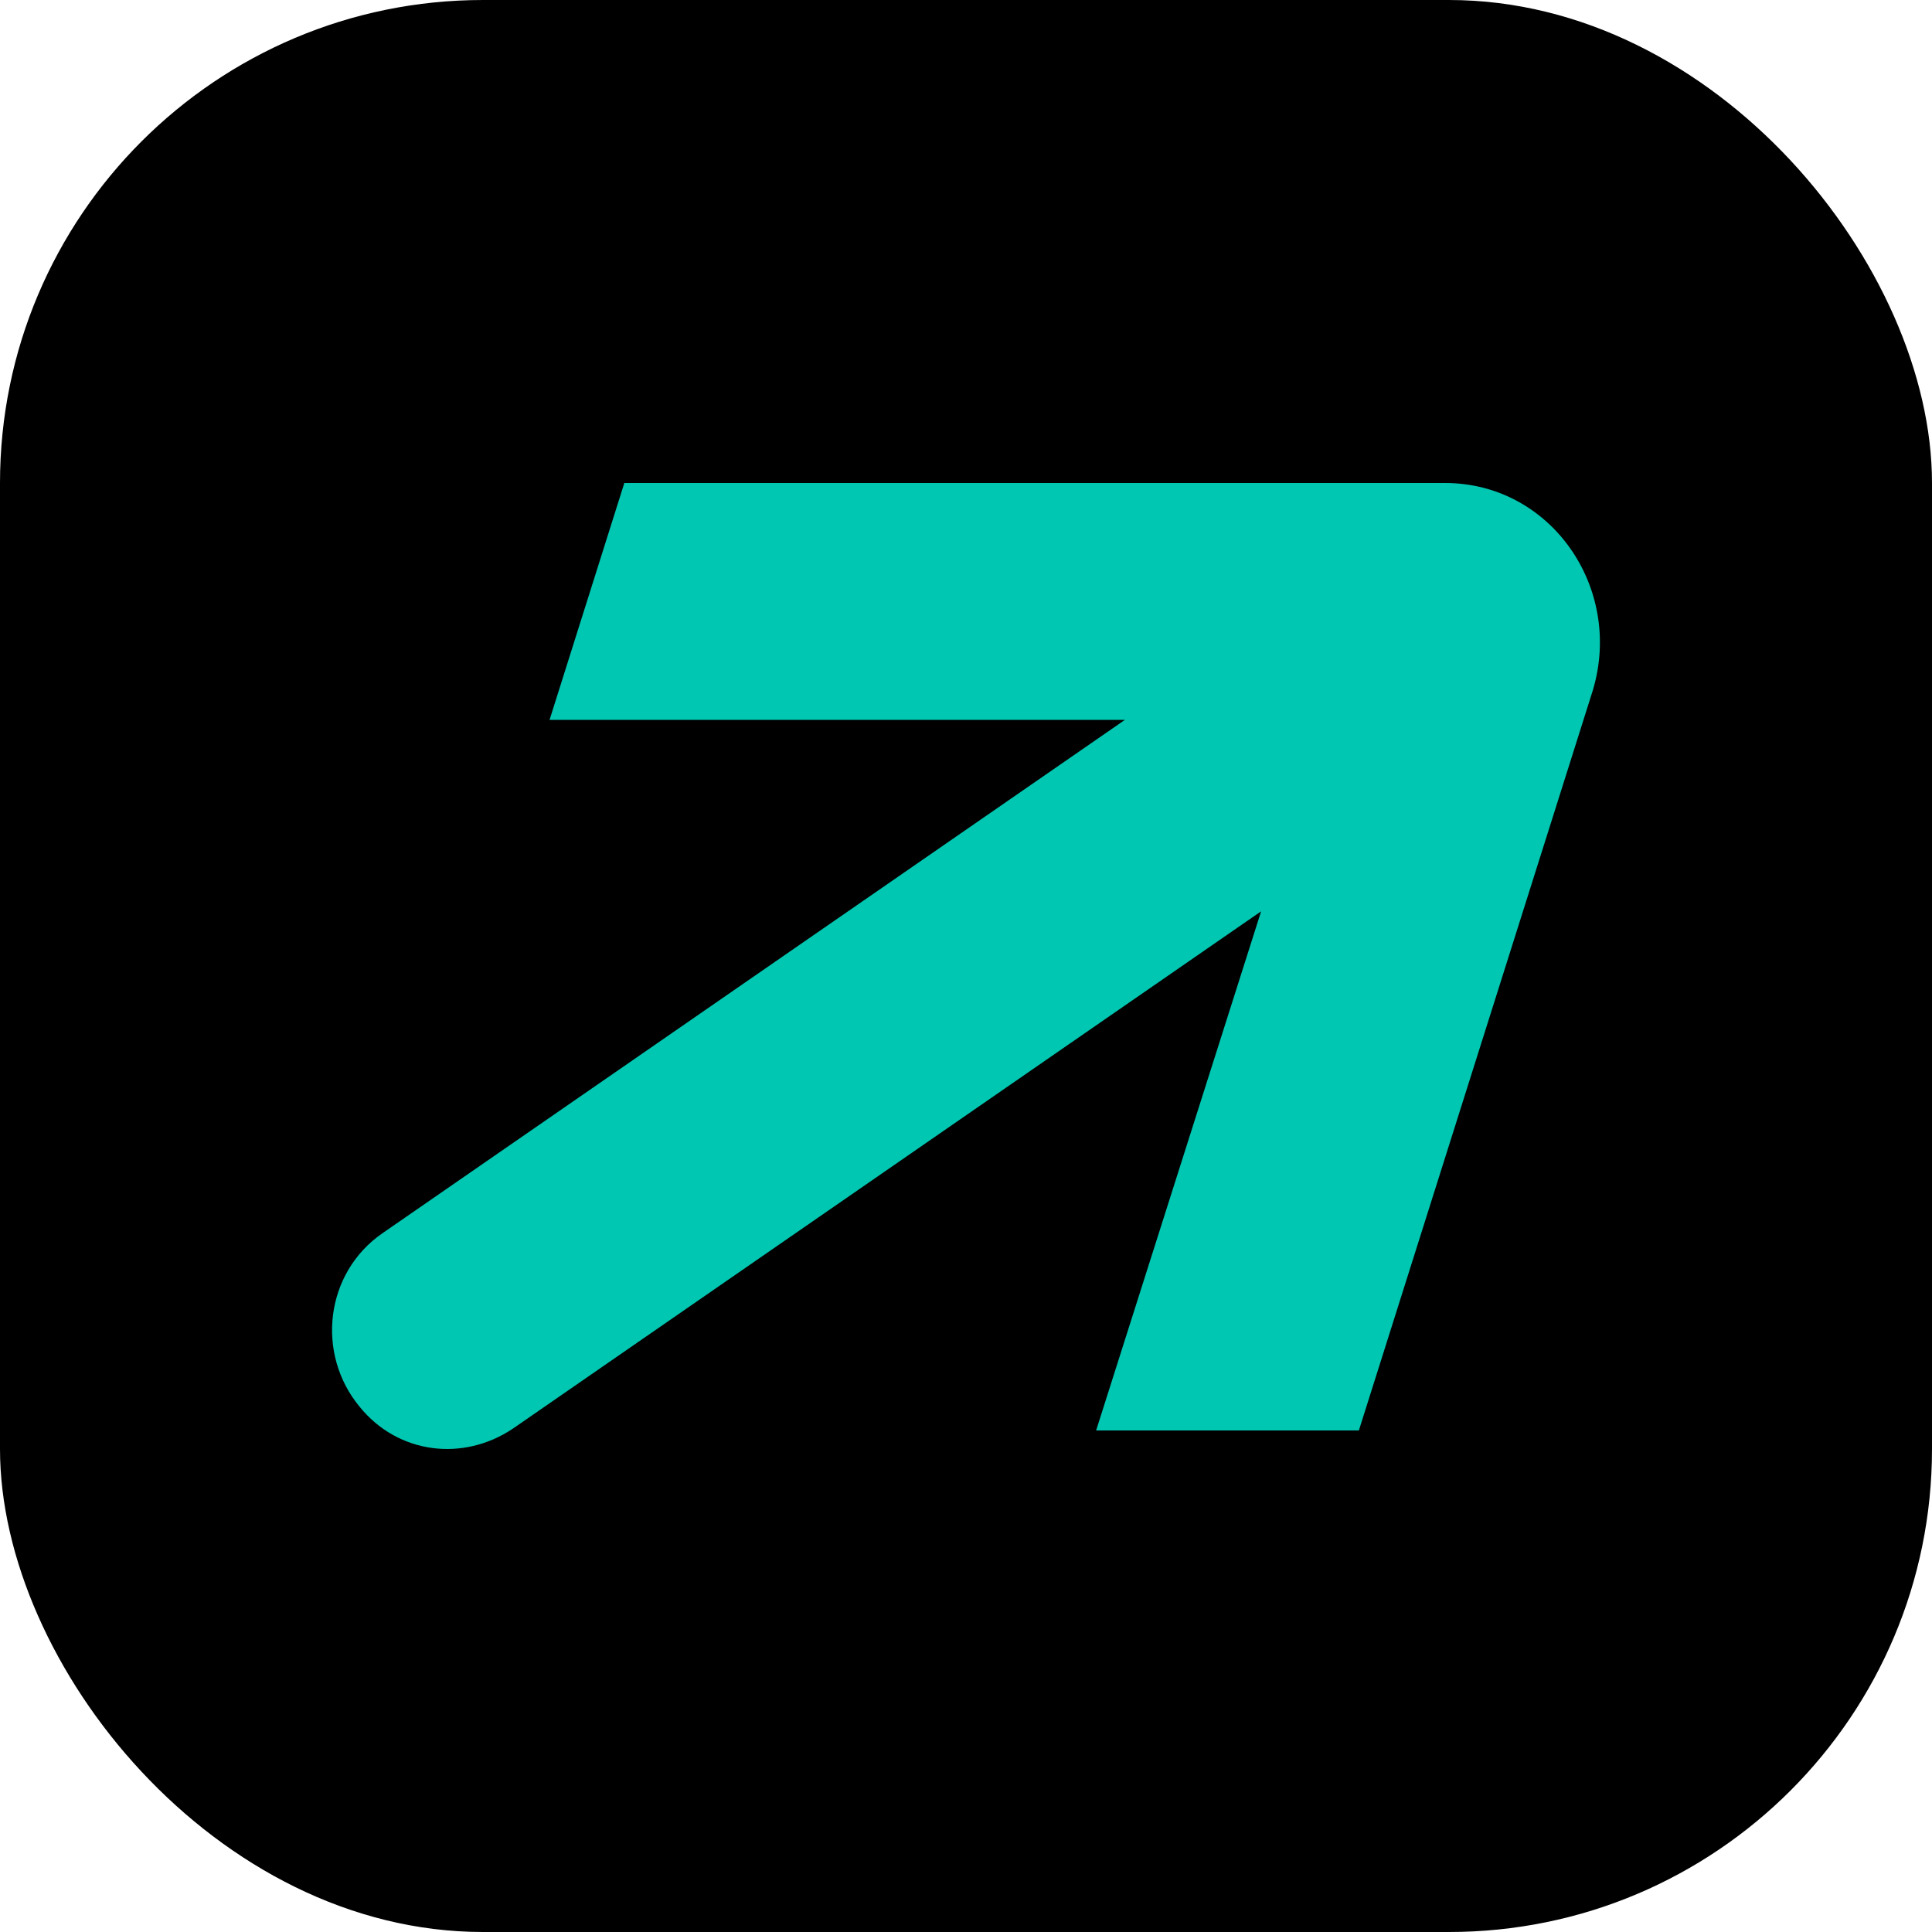 <svg width="20" height="20" viewBox="0 0 20 20" fill="none" xmlns="http://www.w3.org/2000/svg">
<g clip-path="url(#clip0_9480_326913)">
<path d="M20 0H0V20H20V0Z" fill="black"/>
<path d="M14.96 5H6.463L5.689 7.452H11.645L3.961 12.765C3.366 13.174 3.266 14.011 3.723 14.563C4.12 15.053 4.795 15.135 5.311 14.788L13.055 9.434L11.347 14.808H14.067L16.489 7.146C16.807 6.083 16.052 5 14.96 5Z" fill="#00C7B1"/>
</g>
<defs>
<clipPath id="clip0_9480_326913">
<rect width="20" height="20" rx="5" fill="white"/>
</clipPath>
</defs>
</svg>
